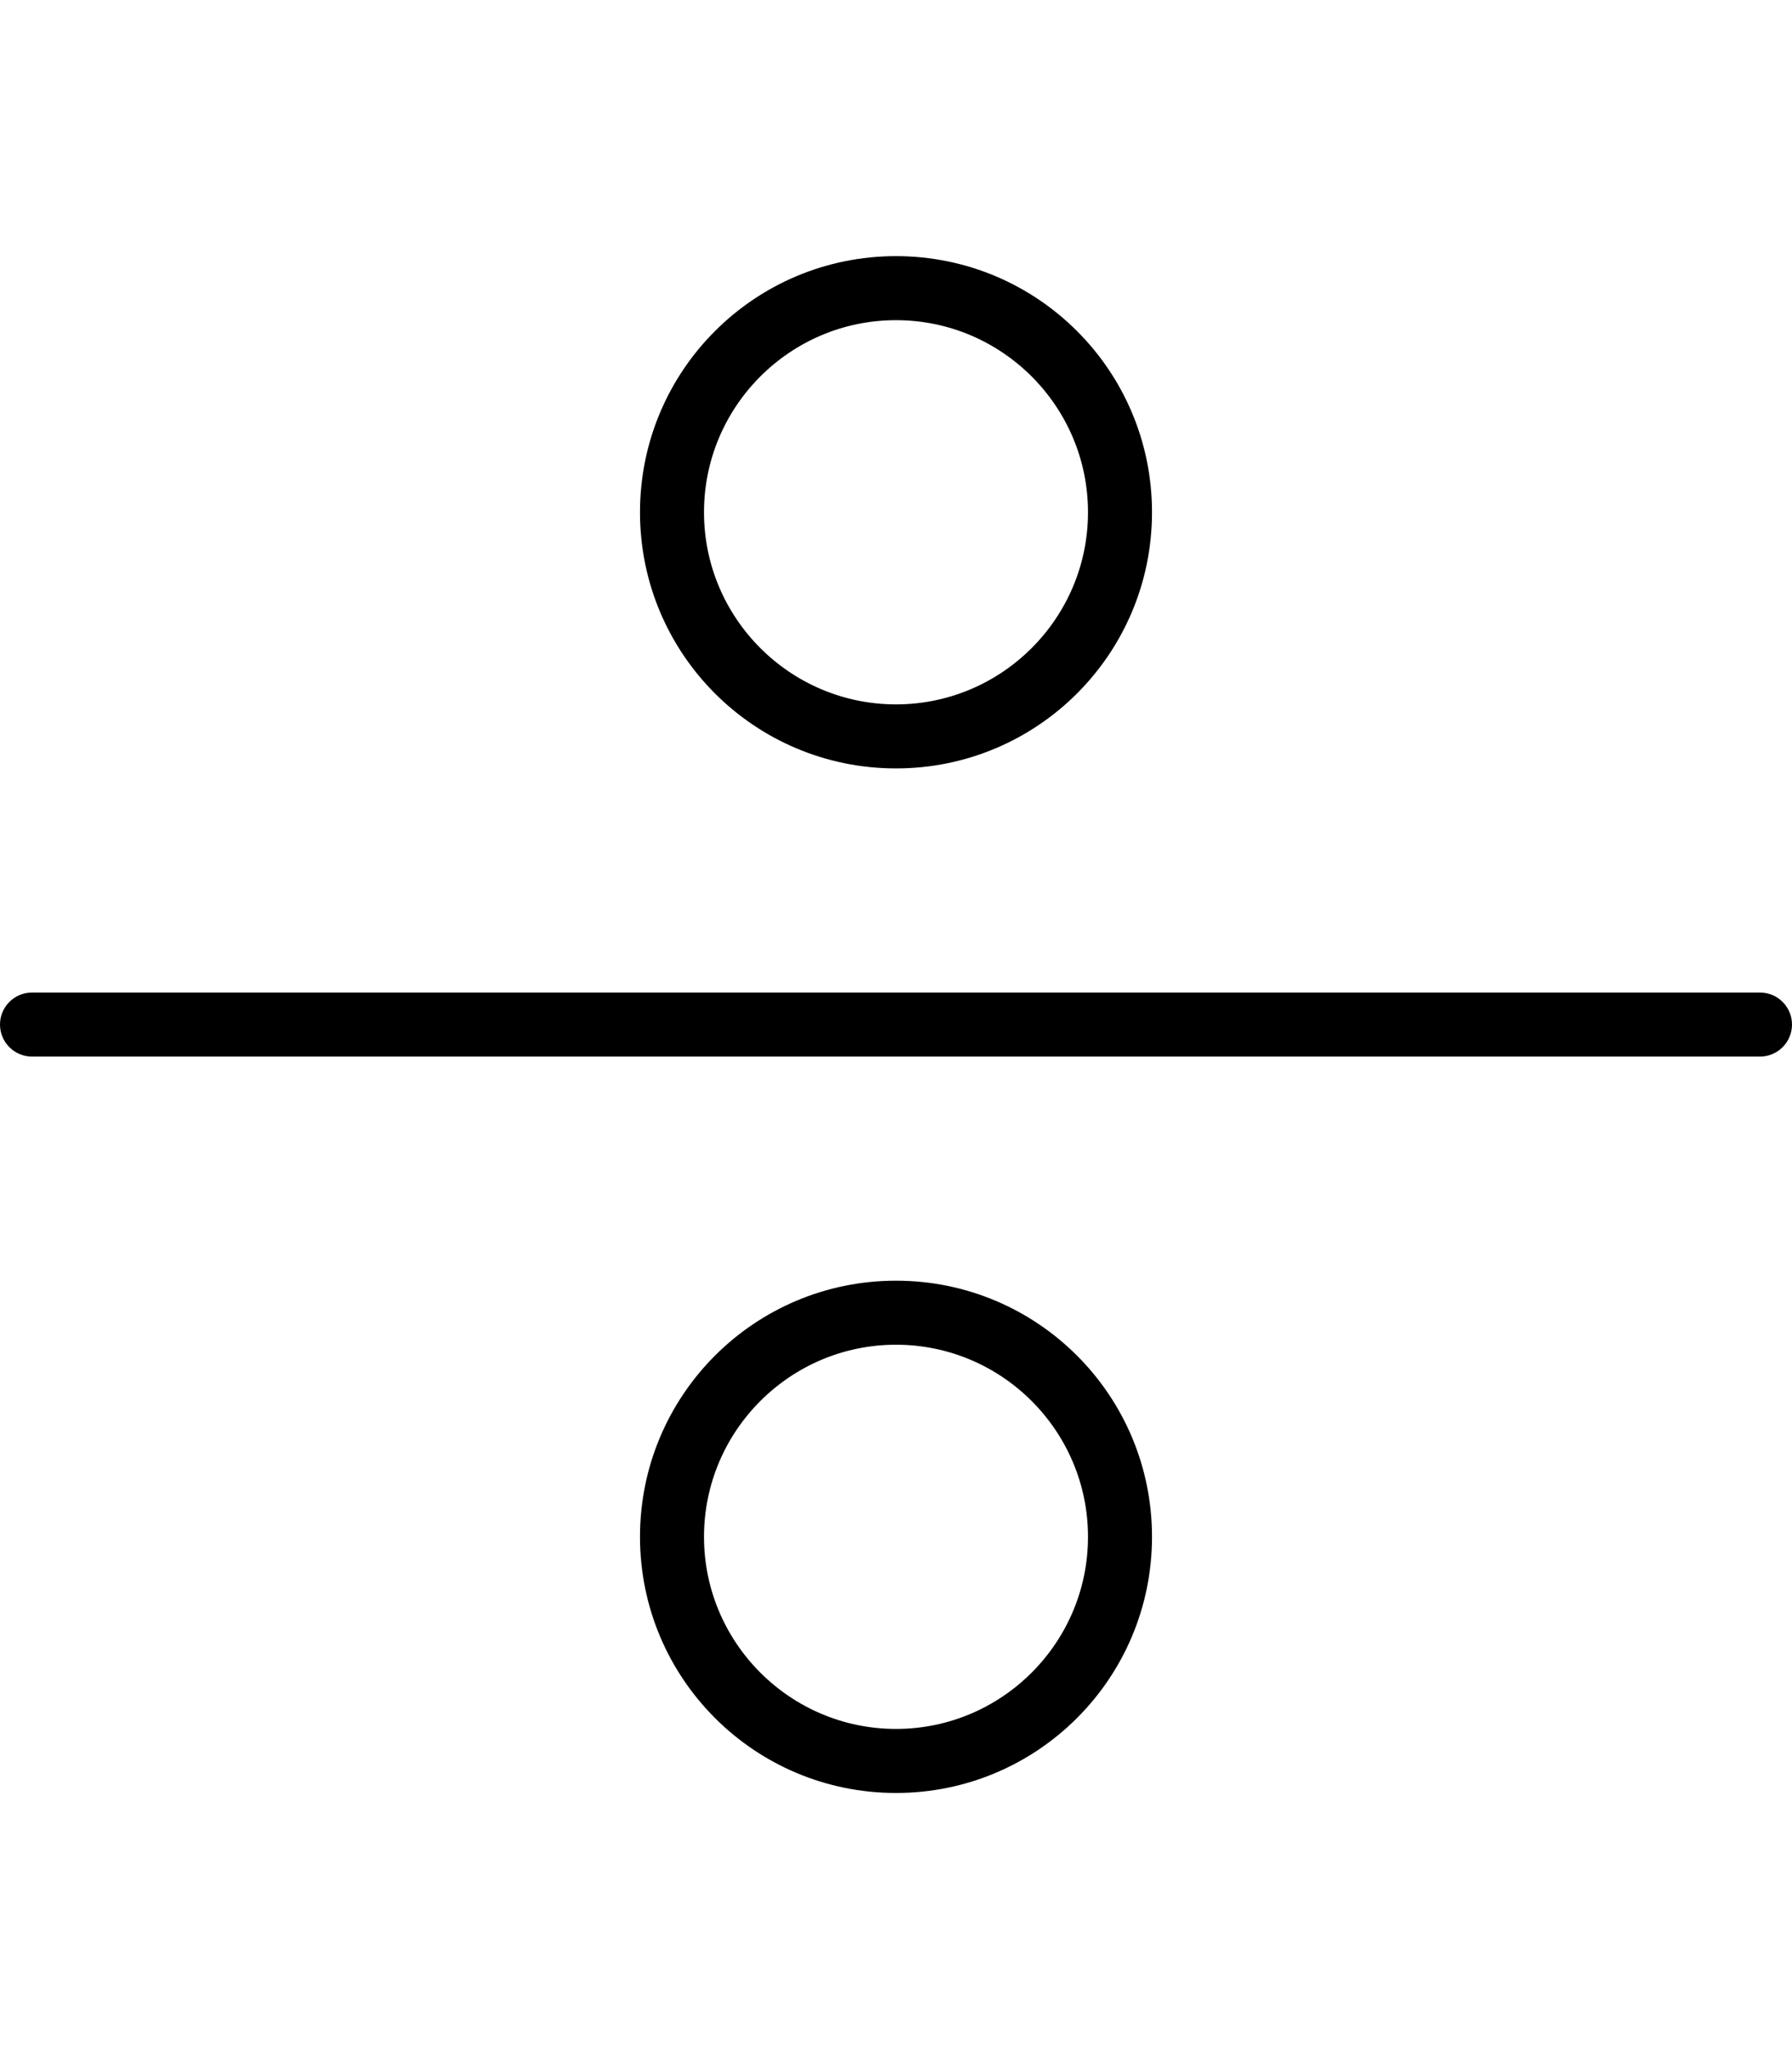 <svg xmlns="http://www.w3.org/2000/svg" viewBox="0 0 448 512"><!-- Font Awesome Pro 6.0.0-alpha2 by @fontawesome - https://fontawesome.com License - https://fontawesome.com/license (Commercial License) --><path d="M224 192C259.375 192 288 163.375 288 128S259.375 64 224 64S160 92.625 160 128S188.625 192 224 192ZM224 80C250.467 80 272 101.533 272 128S250.467 176 224 176S176 154.467 176 128S197.533 80 224 80ZM440 248H8C3.578 248 0 251.594 0 256S3.578 264 8 264H440C444.422 264 448 260.406 448 256S444.422 248 440 248ZM224 320C188.625 320 160 348.625 160 384S188.625 448 224 448S288 419.375 288 384S259.375 320 224 320ZM224 432C197.533 432 176 410.467 176 384S197.533 336 224 336S272 357.533 272 384S250.467 432 224 432Z"/></svg>
